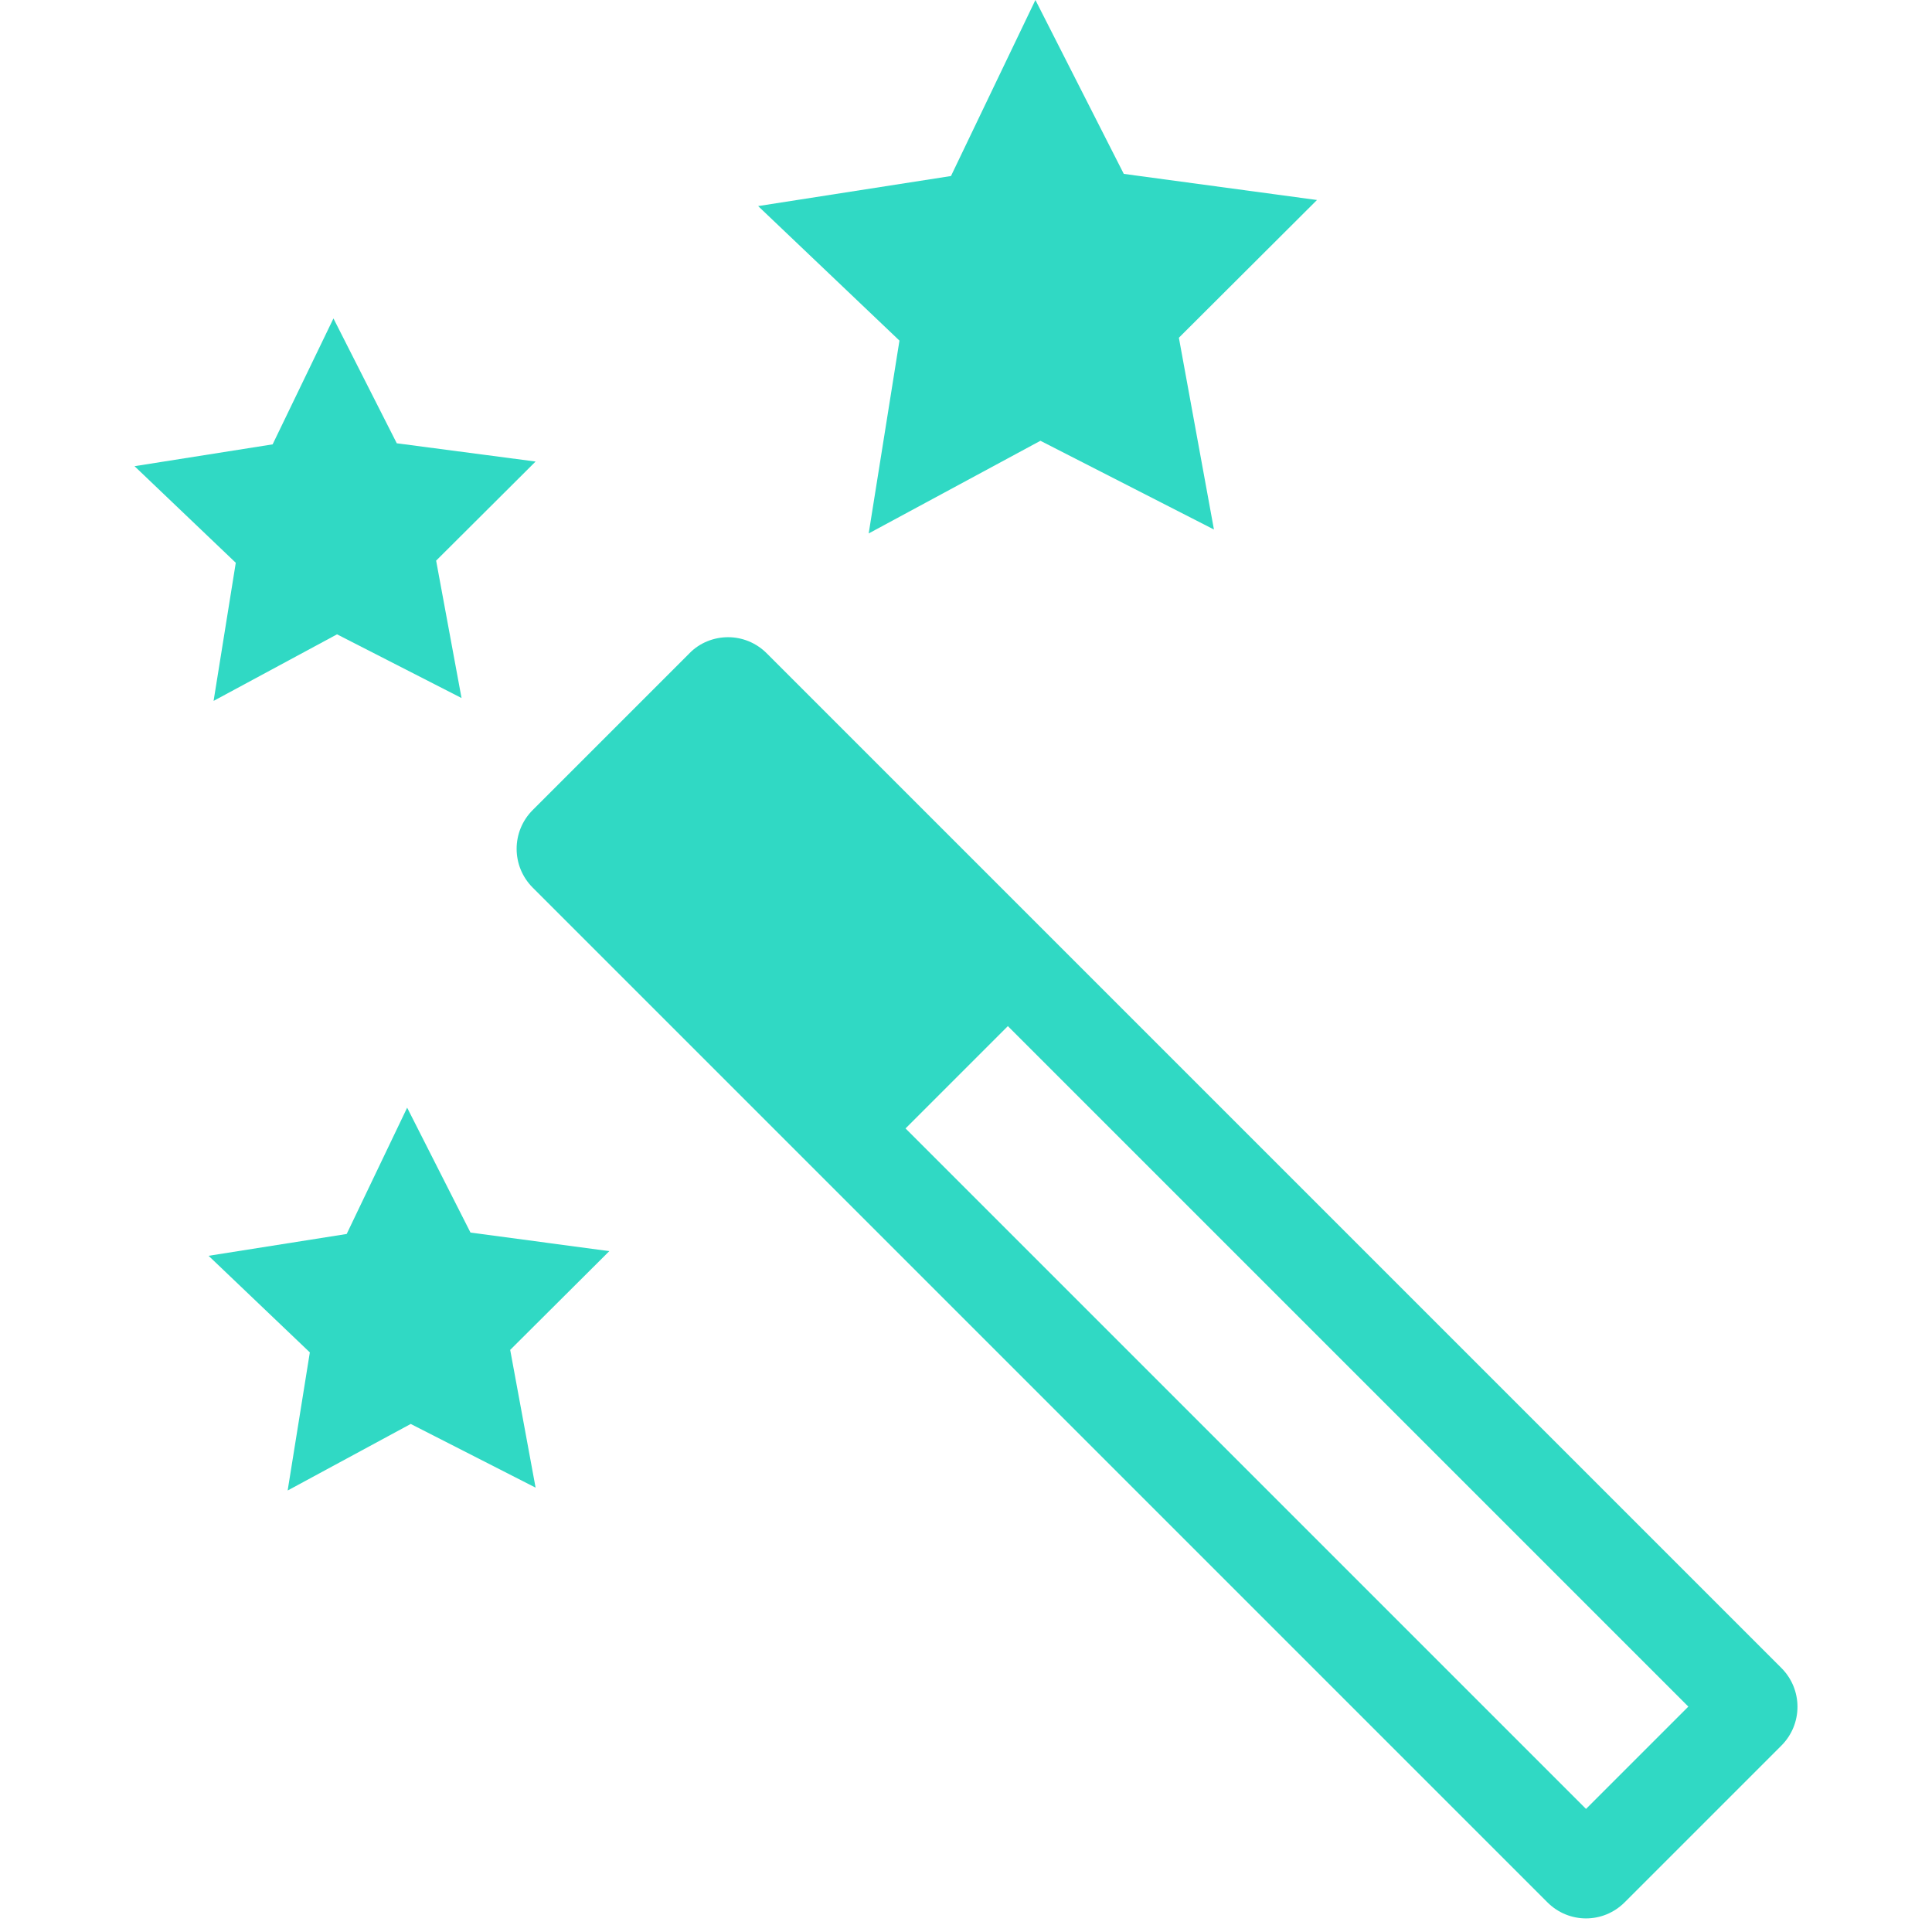 <?xml version="1.0" encoding="UTF-8"?><svg id="Layer_1" xmlns="http://www.w3.org/2000/svg" viewBox="0 0 54 54"><defs><style>.cls-1{fill:none;}.cls-2{fill:#30d9c4;}</style></defs><rect class="cls-1" y="0" width="54" height="54"/><polygon class="cls-2" points="21.19 5.76 26.58 4.92 28.94 0 31.41 4.86 36.81 5.59 32.95 9.44 33.93 14.8 29.08 12.32 24.28 14.91 25.14 9.52 21.19 5.76"/><polygon class="cls-2" points="3.76 13.03 7.62 12.42 9.32 8.9 11.09 12.39 14.97 12.9 12.19 15.67 12.9 19.51 9.42 17.73 5.97 19.59 6.59 15.73 3.76 13.03"/><polygon class="cls-2" points="5.83 35.1 9.69 34.49 11.38 30.96 13.15 34.45 17.03 34.97 14.26 37.73 14.97 41.58 11.48 39.8 8.04 41.66 8.66 37.8 5.83 35.1"/><path class="cls-2" d="M49.79,46.62L21.43,18.26c-.3-.3-.69-.45-1.08-.45s-.79,.15-1.08,.45l-4.38,4.38c-.6,.6-.6,1.57,0,2.17l28.36,28.36c.3,.3,.69,.45,1.08,.45s.78-.15,1.08-.45l4.38-4.38c.6-.6,.6-1.57,0-2.17Zm-5.46,3.94L25.31,31.54l2.86-2.86,19.02,19.02-2.86,2.86Z"/></svg>